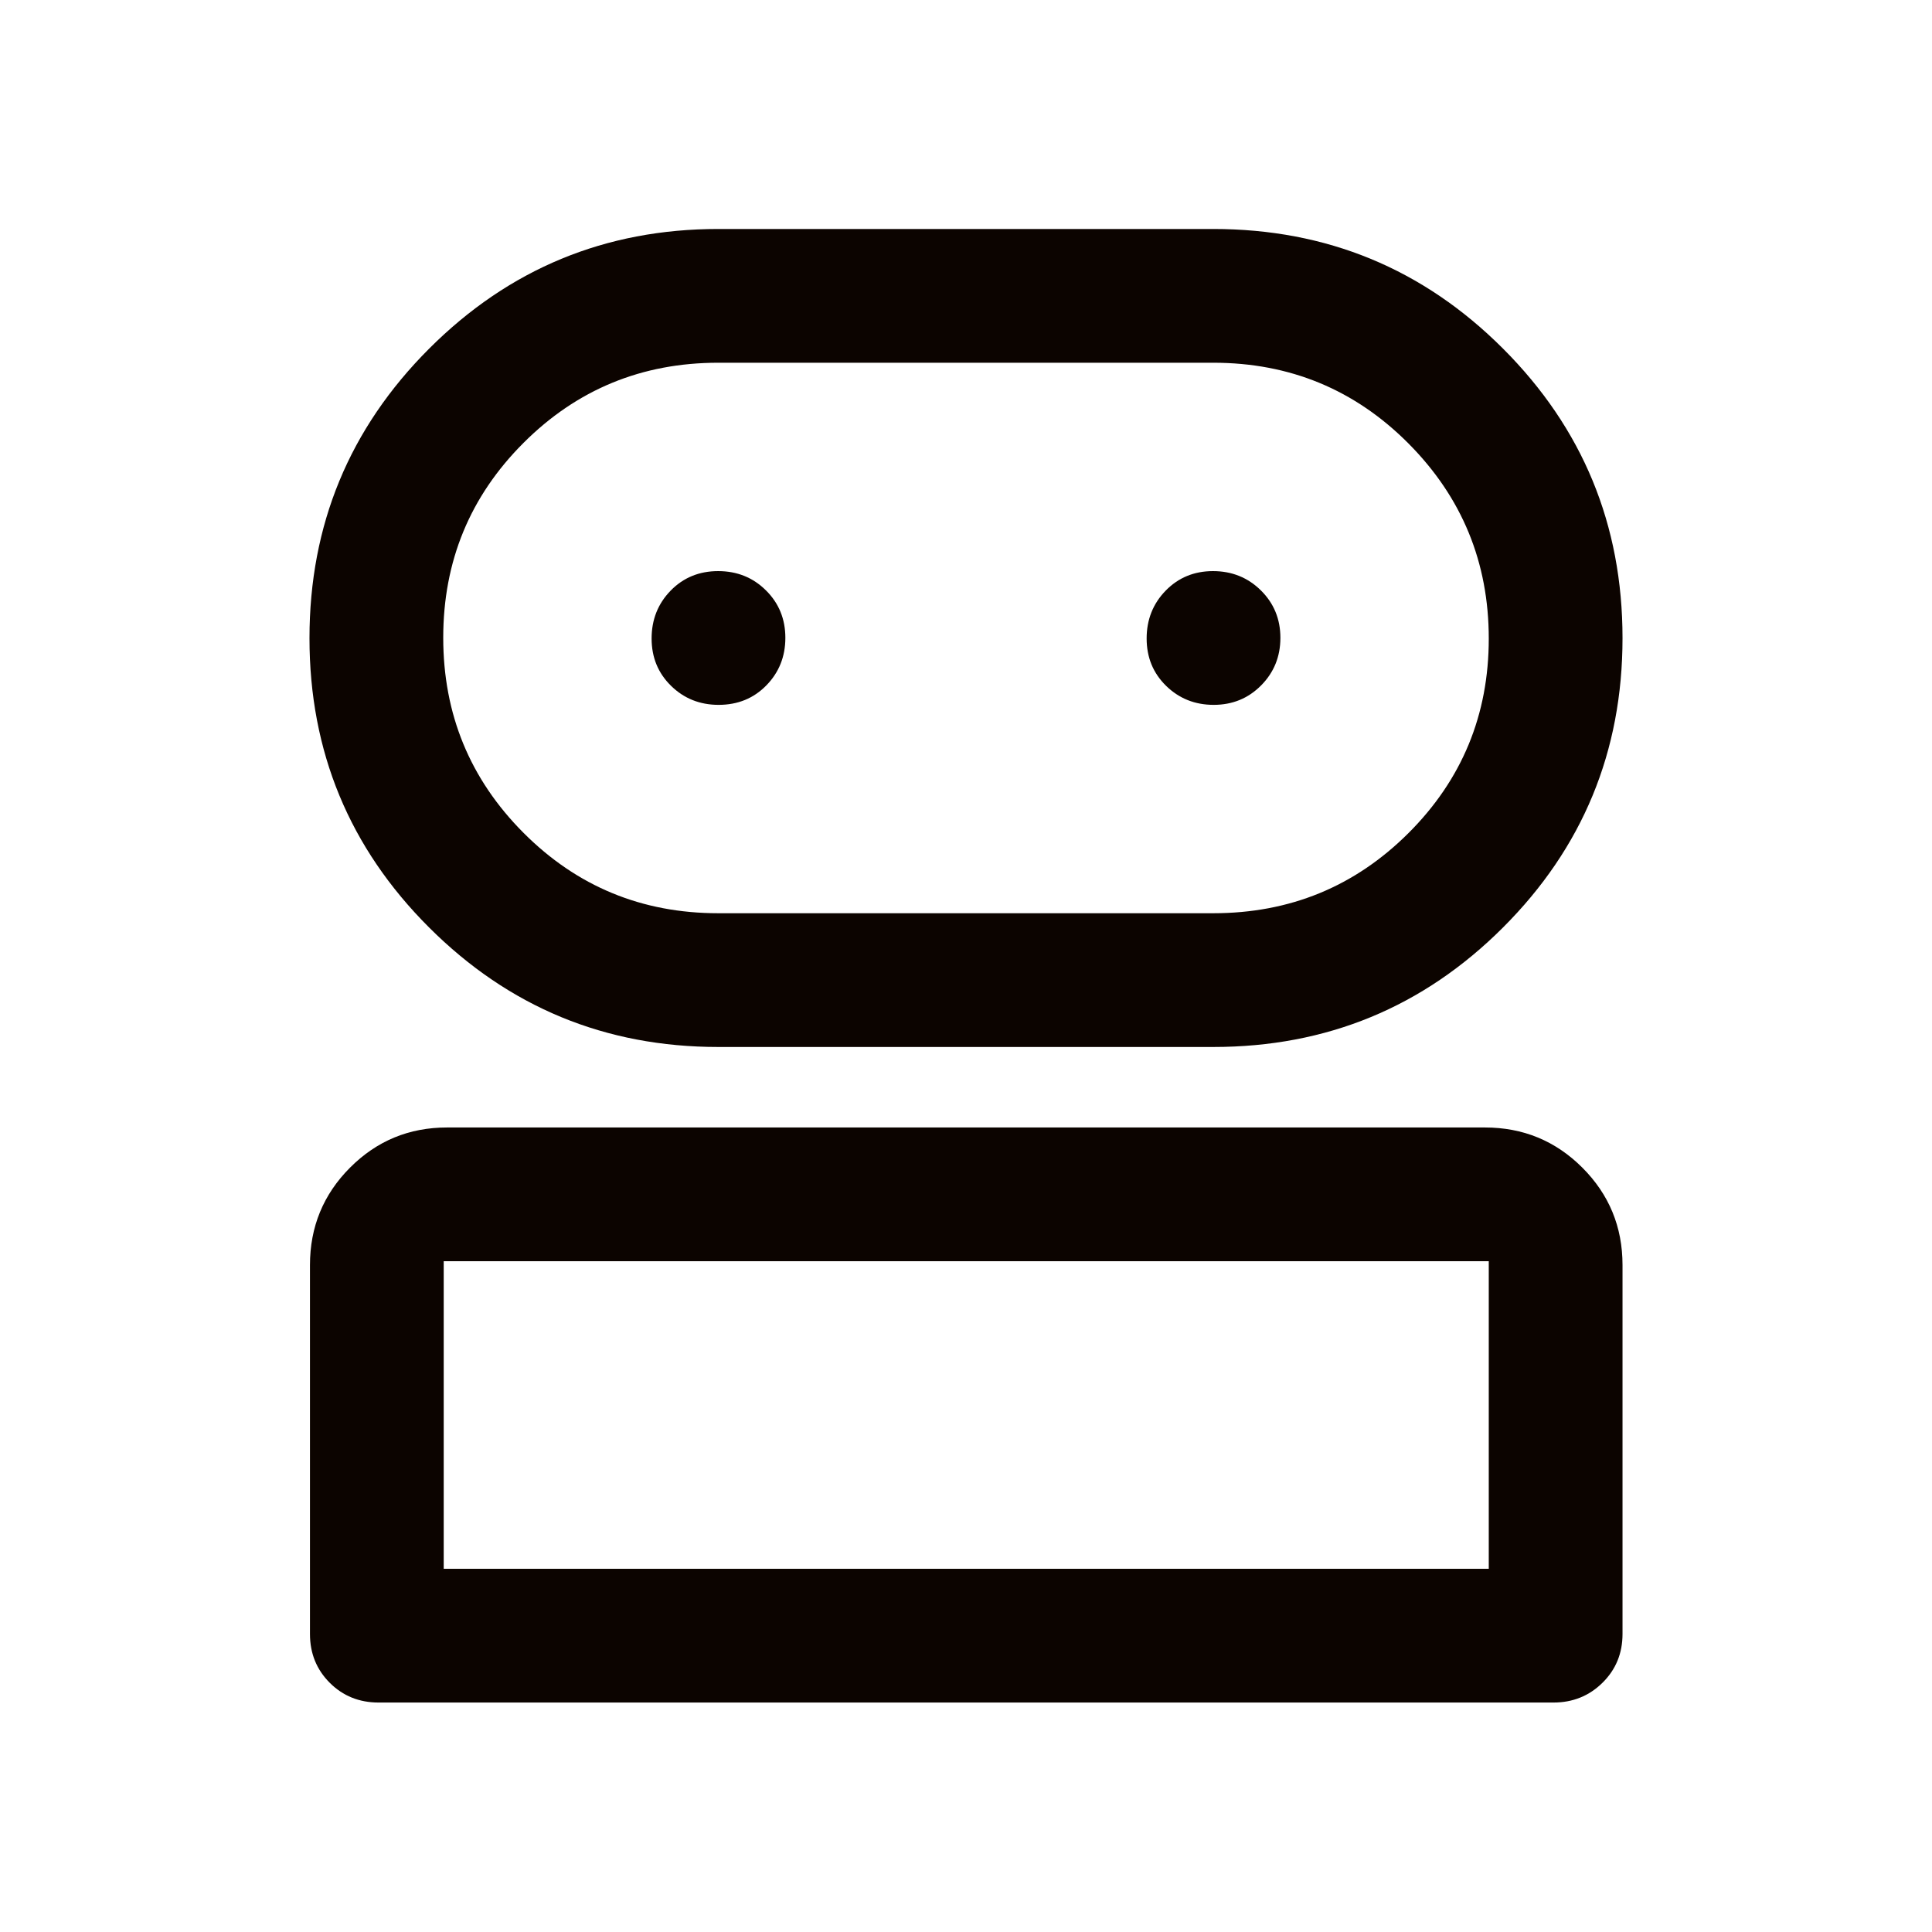 <svg width="48" height="48" viewBox="0 0 48 48" fill="none" xmlns="http://www.w3.org/2000/svg">
<path d="M9.405 42.299C8.924 42.299 8.519 42.135 8.192 41.808C7.865 41.481 7.701 41.077 7.701 40.596V31.43C7.701 30.482 8.033 29.675 8.696 29.01C9.359 28.345 10.162 28.012 11.107 28.012H36.892C37.841 28.012 38.648 28.345 39.313 29.01C39.978 29.675 40.311 30.482 40.311 31.43V40.596C40.311 41.077 40.145 41.481 39.813 41.808C39.481 42.135 39.075 42.299 38.596 42.299H9.405ZM17.846 26.012C15.039 26.012 12.644 25.023 10.662 23.044C8.68 21.066 7.689 18.67 7.689 15.856C7.689 13.042 8.68 10.644 10.662 8.662C12.644 6.68 15.039 5.689 17.846 5.689H30.143C32.961 5.689 35.36 6.679 37.34 8.659C39.321 10.639 40.311 13.037 40.311 15.854C40.311 18.67 39.321 21.067 37.34 23.045C35.36 25.023 32.961 26.012 30.143 26.012H17.846ZM11.024 38.976H36.988V31.335H11.024V38.976ZM17.845 22.689H30.143C32.045 22.689 33.661 22.026 34.992 20.699C36.322 19.372 36.988 17.761 36.988 15.866C36.988 13.97 36.322 12.354 34.992 11.017C33.661 9.68 32.045 9.012 30.143 9.012H17.845C15.947 9.012 14.333 9.676 13.005 11.005C11.676 12.333 11.012 13.946 11.012 15.844C11.012 17.742 11.676 19.357 13.005 20.69C14.333 22.023 15.947 22.689 17.845 22.689ZM17.854 17.512C18.329 17.512 18.724 17.351 19.039 17.029C19.354 16.707 19.512 16.313 19.512 15.847C19.512 15.38 19.352 14.987 19.03 14.668C18.709 14.349 18.313 14.189 17.842 14.189C17.371 14.189 16.977 14.351 16.662 14.674C16.347 14.997 16.189 15.394 16.189 15.863C16.189 16.332 16.35 16.724 16.672 17.039C16.993 17.354 17.387 17.512 17.854 17.512ZM30.154 17.512C30.62 17.512 31.013 17.351 31.332 17.029C31.651 16.707 31.811 16.313 31.811 15.847C31.811 15.38 31.649 14.987 31.326 14.668C31.003 14.349 30.606 14.189 30.137 14.189C29.668 14.189 29.276 14.351 28.961 14.674C28.646 14.997 28.488 15.394 28.488 15.863C28.488 16.332 28.649 16.724 28.971 17.039C29.293 17.354 29.687 17.512 30.154 17.512Z" fill="#0C0400"/>
</svg>
